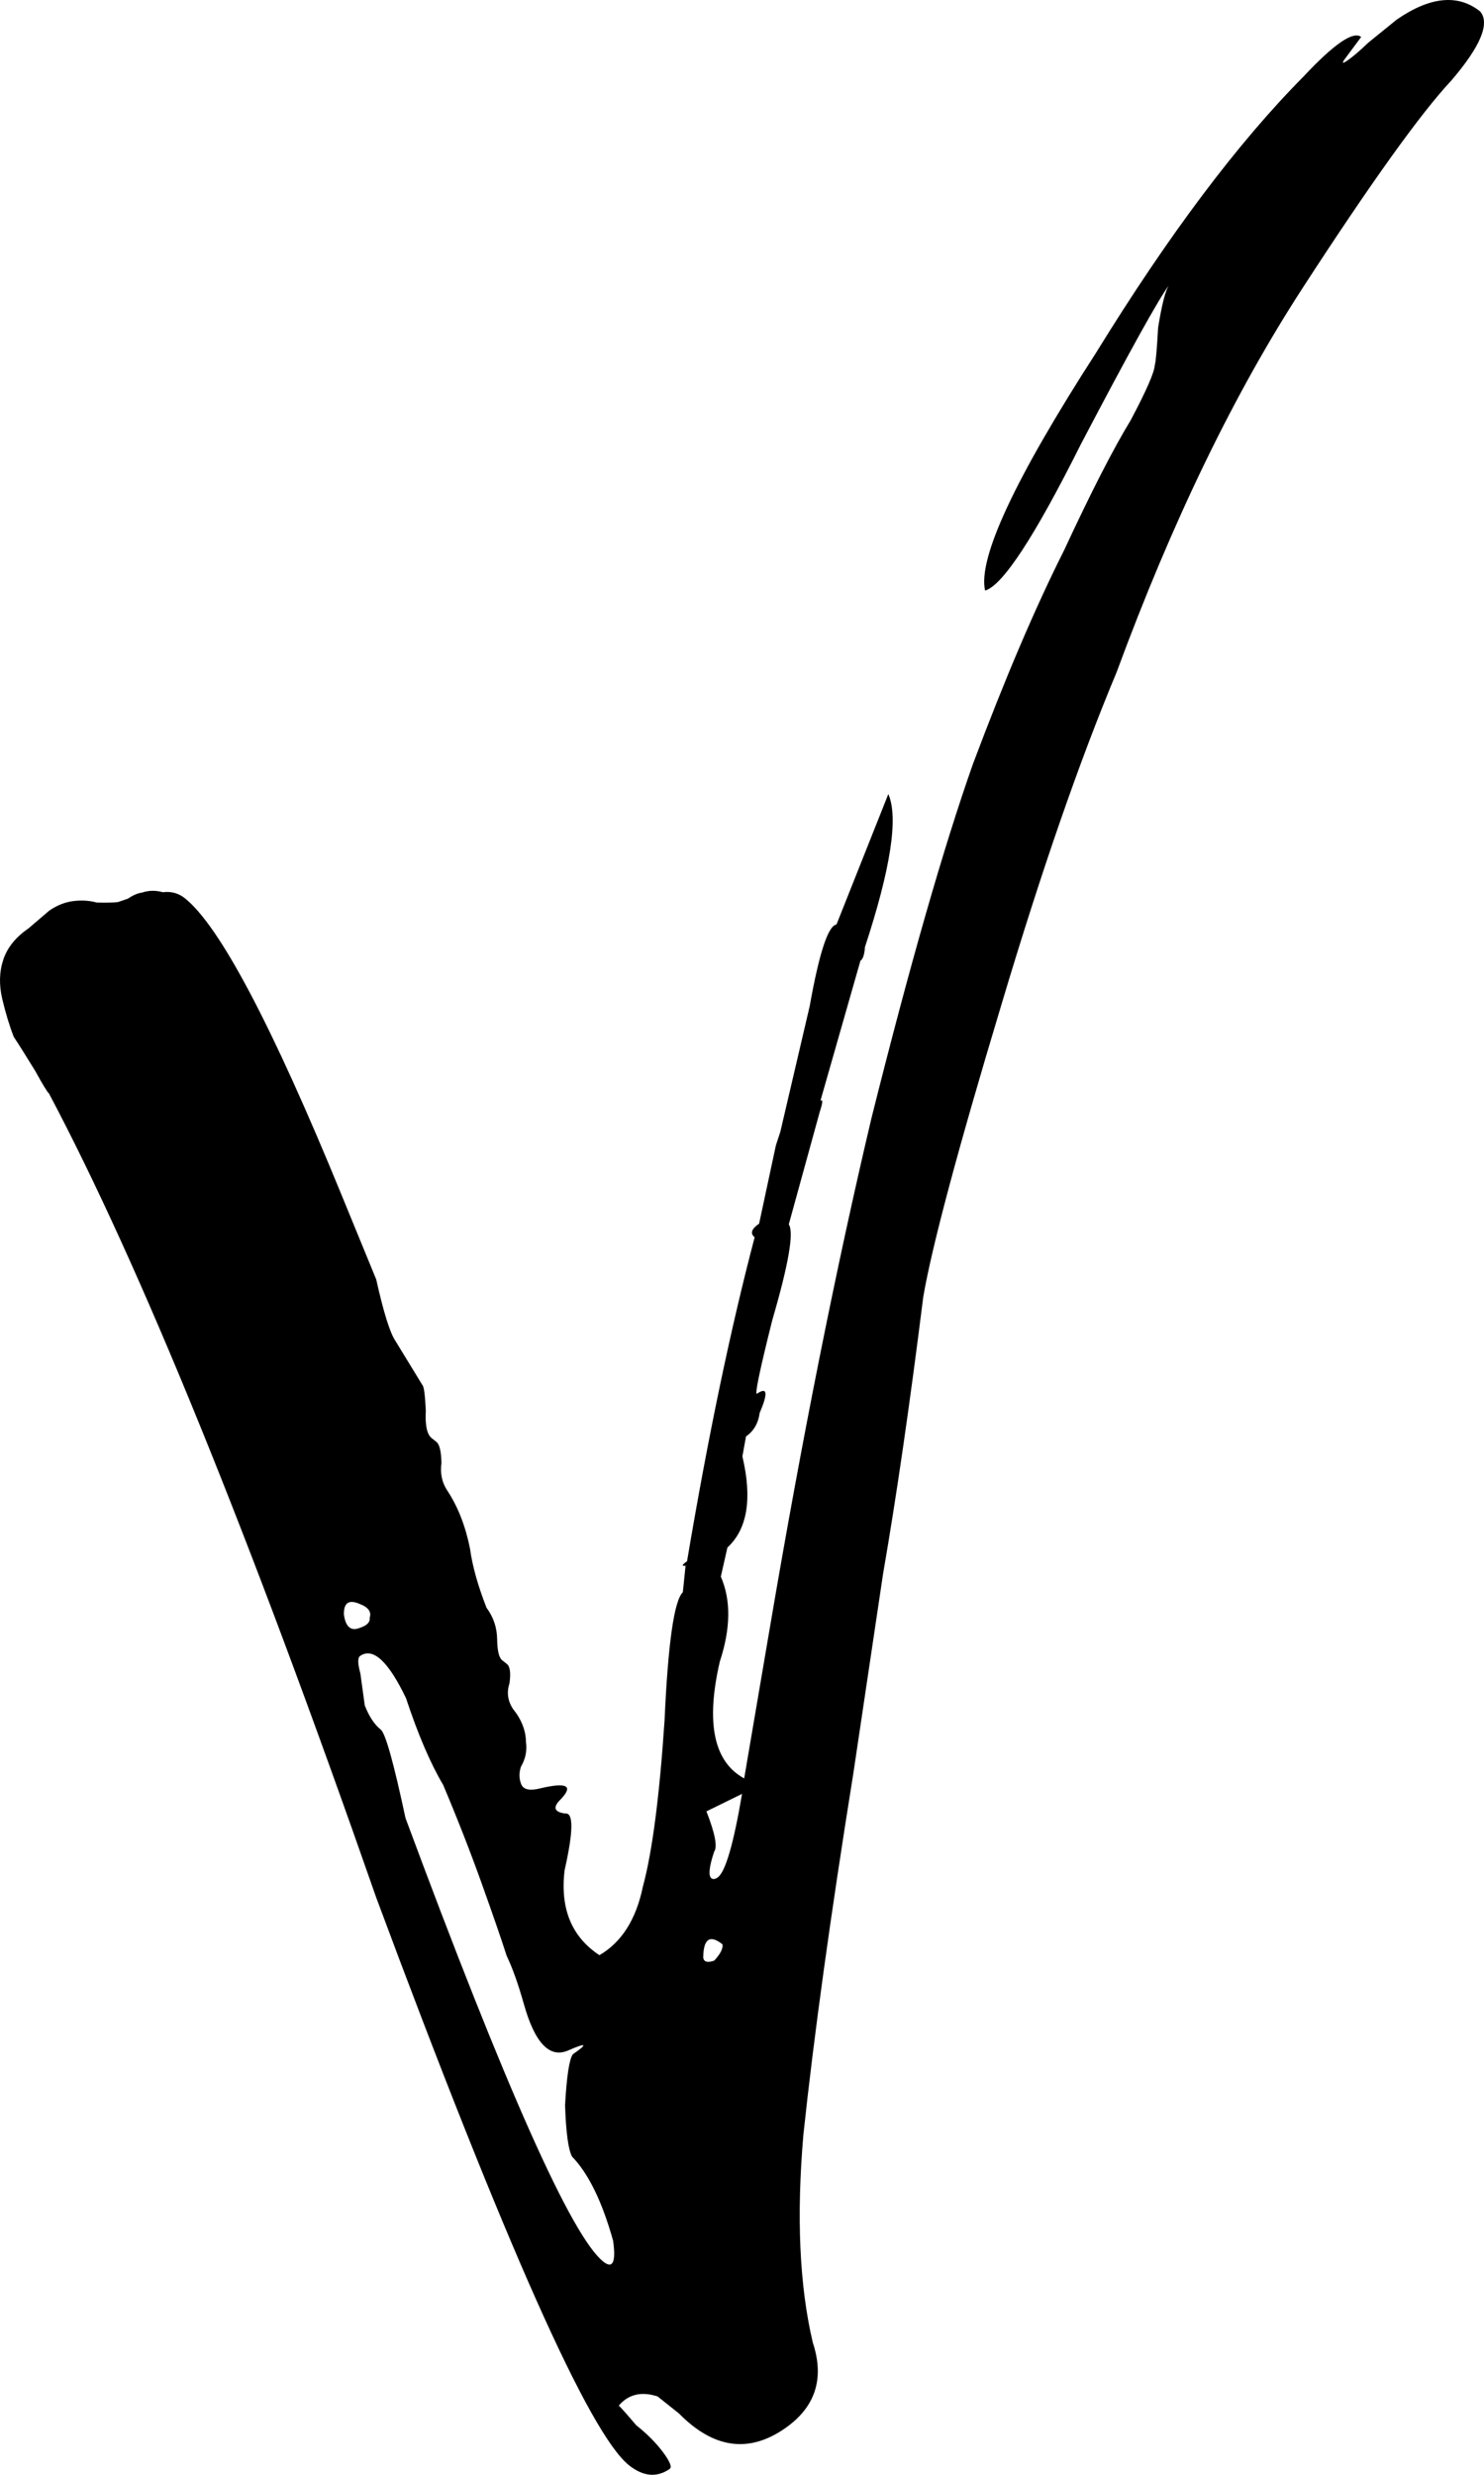 <?xml version="1.0" encoding="UTF-8"?> <svg xmlns="http://www.w3.org/2000/svg" width="30" height="50" viewBox="0 0 30 50" fill="none"> <path d="M12.716 49.808C11.918 49.173 10.215 45.351 7.607 38.342C5.035 30.977 2.829 25.56 0.99 22.092C0.958 22.067 0.866 21.917 0.715 21.642C0.531 21.343 0.386 21.111 0.278 20.948C0.191 20.725 0.114 20.47 0.046 20.185C-0.021 19.901 -0.015 19.636 0.066 19.391C0.146 19.147 0.316 18.935 0.576 18.757L0.997 18.397C1.153 18.29 1.315 18.226 1.482 18.205C1.65 18.184 1.808 18.194 1.956 18.235C2.156 18.239 2.298 18.237 2.381 18.226L2.585 18.157C2.689 18.086 2.783 18.045 2.867 18.035C3.003 17.988 3.145 17.986 3.293 18.026C3.461 18.005 3.609 18.046 3.736 18.147C4.439 18.706 5.494 20.702 6.902 24.135L7.606 25.851C7.753 26.508 7.88 26.917 7.987 27.08L8.537 27.98C8.569 28.005 8.593 28.178 8.608 28.499C8.592 28.794 8.631 28.98 8.727 29.056L8.823 29.132C8.886 29.183 8.92 29.325 8.924 29.559C8.895 29.768 8.935 29.954 9.043 30.116C9.258 30.442 9.411 30.834 9.502 31.291C9.549 31.637 9.66 32.034 9.835 32.482C9.975 32.67 10.046 32.881 10.05 33.115C10.053 33.349 10.087 33.492 10.151 33.542L10.247 33.619C10.311 33.669 10.328 33.799 10.3 34.008C10.24 34.191 10.263 34.364 10.371 34.527C10.543 34.74 10.63 34.964 10.633 35.198C10.657 35.371 10.623 35.537 10.531 35.695C10.491 35.817 10.492 35.934 10.536 36.046C10.58 36.158 10.712 36.186 10.931 36.129C11.455 36.006 11.593 36.077 11.345 36.342C11.168 36.511 11.196 36.61 11.428 36.64C11.596 36.619 11.591 37.001 11.414 37.785C11.32 38.559 11.555 39.131 12.118 39.502C12.566 39.241 12.859 38.78 12.996 38.118C13.185 37.42 13.331 36.303 13.434 34.765C13.504 33.203 13.628 32.337 13.804 32.169L13.859 31.634C13.775 31.645 13.785 31.614 13.889 31.543C14.313 29.027 14.769 26.845 15.256 24.997C15.16 24.921 15.19 24.829 15.346 24.722L15.685 23.141L15.775 22.866L16.368 20.33C16.561 19.25 16.742 18.7 16.91 18.679L17.958 16.043C18.165 16.516 18.007 17.547 17.485 19.136C17.476 19.284 17.446 19.376 17.394 19.411L16.586 22.238C16.638 22.202 16.634 22.276 16.573 22.459L15.946 24.736C16.053 24.898 15.942 25.543 15.613 26.668C15.355 27.697 15.252 28.193 15.304 28.157C15.512 28.015 15.53 28.144 15.357 28.547C15.329 28.756 15.237 28.913 15.081 29.021L15.008 29.425C15.21 30.28 15.109 30.894 14.705 31.266L14.572 31.854C14.779 32.327 14.772 32.9 14.551 33.572C14.265 34.81 14.429 35.596 15.044 35.93L15.565 32.875C16.211 29.072 16.895 25.645 17.616 22.595C18.389 19.509 19.073 17.123 19.668 15.437C20.314 13.715 20.928 12.276 21.51 11.12C22.059 9.938 22.509 9.061 22.857 8.491C23.174 7.894 23.337 7.522 23.345 7.375C23.365 7.314 23.387 7.062 23.412 6.619C23.489 6.14 23.564 5.853 23.636 5.756C23.419 6.046 22.826 7.116 21.855 8.966C20.917 10.841 20.27 11.829 19.914 11.932C19.767 11.276 20.515 9.673 22.159 7.125C23.625 4.745 25.022 2.887 26.347 1.551C26.967 0.888 27.358 0.62 27.517 0.747L27.193 1.183C27.12 1.28 27.137 1.293 27.241 1.221C27.345 1.15 27.485 1.03 27.661 0.862L28.237 0.395C28.913 -0.07 29.475 -0.124 29.922 0.231C30.125 0.47 29.932 0.934 29.344 1.622C28.723 2.285 27.719 3.684 26.333 5.819C24.946 7.955 23.693 10.543 22.572 13.584C21.821 15.377 21.046 17.613 20.246 20.292C19.365 23.215 18.838 25.186 18.664 26.204C18.392 28.378 18.121 30.244 17.851 31.802L17.25 35.834C16.789 38.706 16.453 41.137 16.241 43.128C16.098 44.788 16.162 46.187 16.431 47.327C16.673 48.059 16.483 48.64 15.858 49.069C15.13 49.569 14.419 49.466 13.725 48.76L13.294 48.417C12.967 48.311 12.705 48.372 12.509 48.602C12.54 48.627 12.658 48.759 12.861 48.998C13.085 49.176 13.266 49.359 13.406 49.547C13.545 49.735 13.589 49.847 13.537 49.882C13.277 50.061 13.003 50.036 12.716 49.808ZM6.952 32.617C6.987 32.877 7.099 32.965 7.287 32.884C7.423 32.838 7.485 32.771 7.473 32.685C7.514 32.563 7.444 32.469 7.264 32.403C7.052 32.312 6.948 32.383 6.952 32.617ZM11.581 41.503C11.893 41.289 11.861 41.263 11.485 41.427C11.109 41.59 10.81 41.275 10.588 40.482C10.476 40.085 10.361 39.762 10.242 39.513C10.143 39.203 9.978 38.724 9.747 38.078C9.516 37.432 9.254 36.761 8.96 36.064C8.701 35.627 8.45 35.042 8.208 34.31C7.849 33.562 7.54 33.278 7.28 33.456C7.228 33.492 7.23 33.609 7.285 33.808C7.309 33.981 7.339 34.197 7.374 34.456C7.462 34.68 7.569 34.843 7.697 34.944C7.793 35.02 7.959 35.616 8.197 36.73C10.225 42.198 11.558 45.186 12.196 45.693C12.388 45.846 12.454 45.706 12.395 45.273C12.173 44.48 11.896 43.913 11.565 43.572C11.489 43.435 11.442 43.089 11.423 42.534C11.456 41.944 11.509 41.6 11.581 41.503ZM14.381 37.947C14.413 37.973 14.454 37.968 14.507 37.932C14.663 37.825 14.828 37.262 15.001 36.243L14.281 36.596C14.456 37.044 14.508 37.316 14.436 37.413C14.335 37.718 14.317 37.897 14.381 37.947ZM14.606 39.283C14.351 39.08 14.22 39.169 14.216 39.551C14.228 39.638 14.302 39.658 14.438 39.612C14.562 39.479 14.618 39.37 14.606 39.283Z" fill="black"></path> </svg> 
